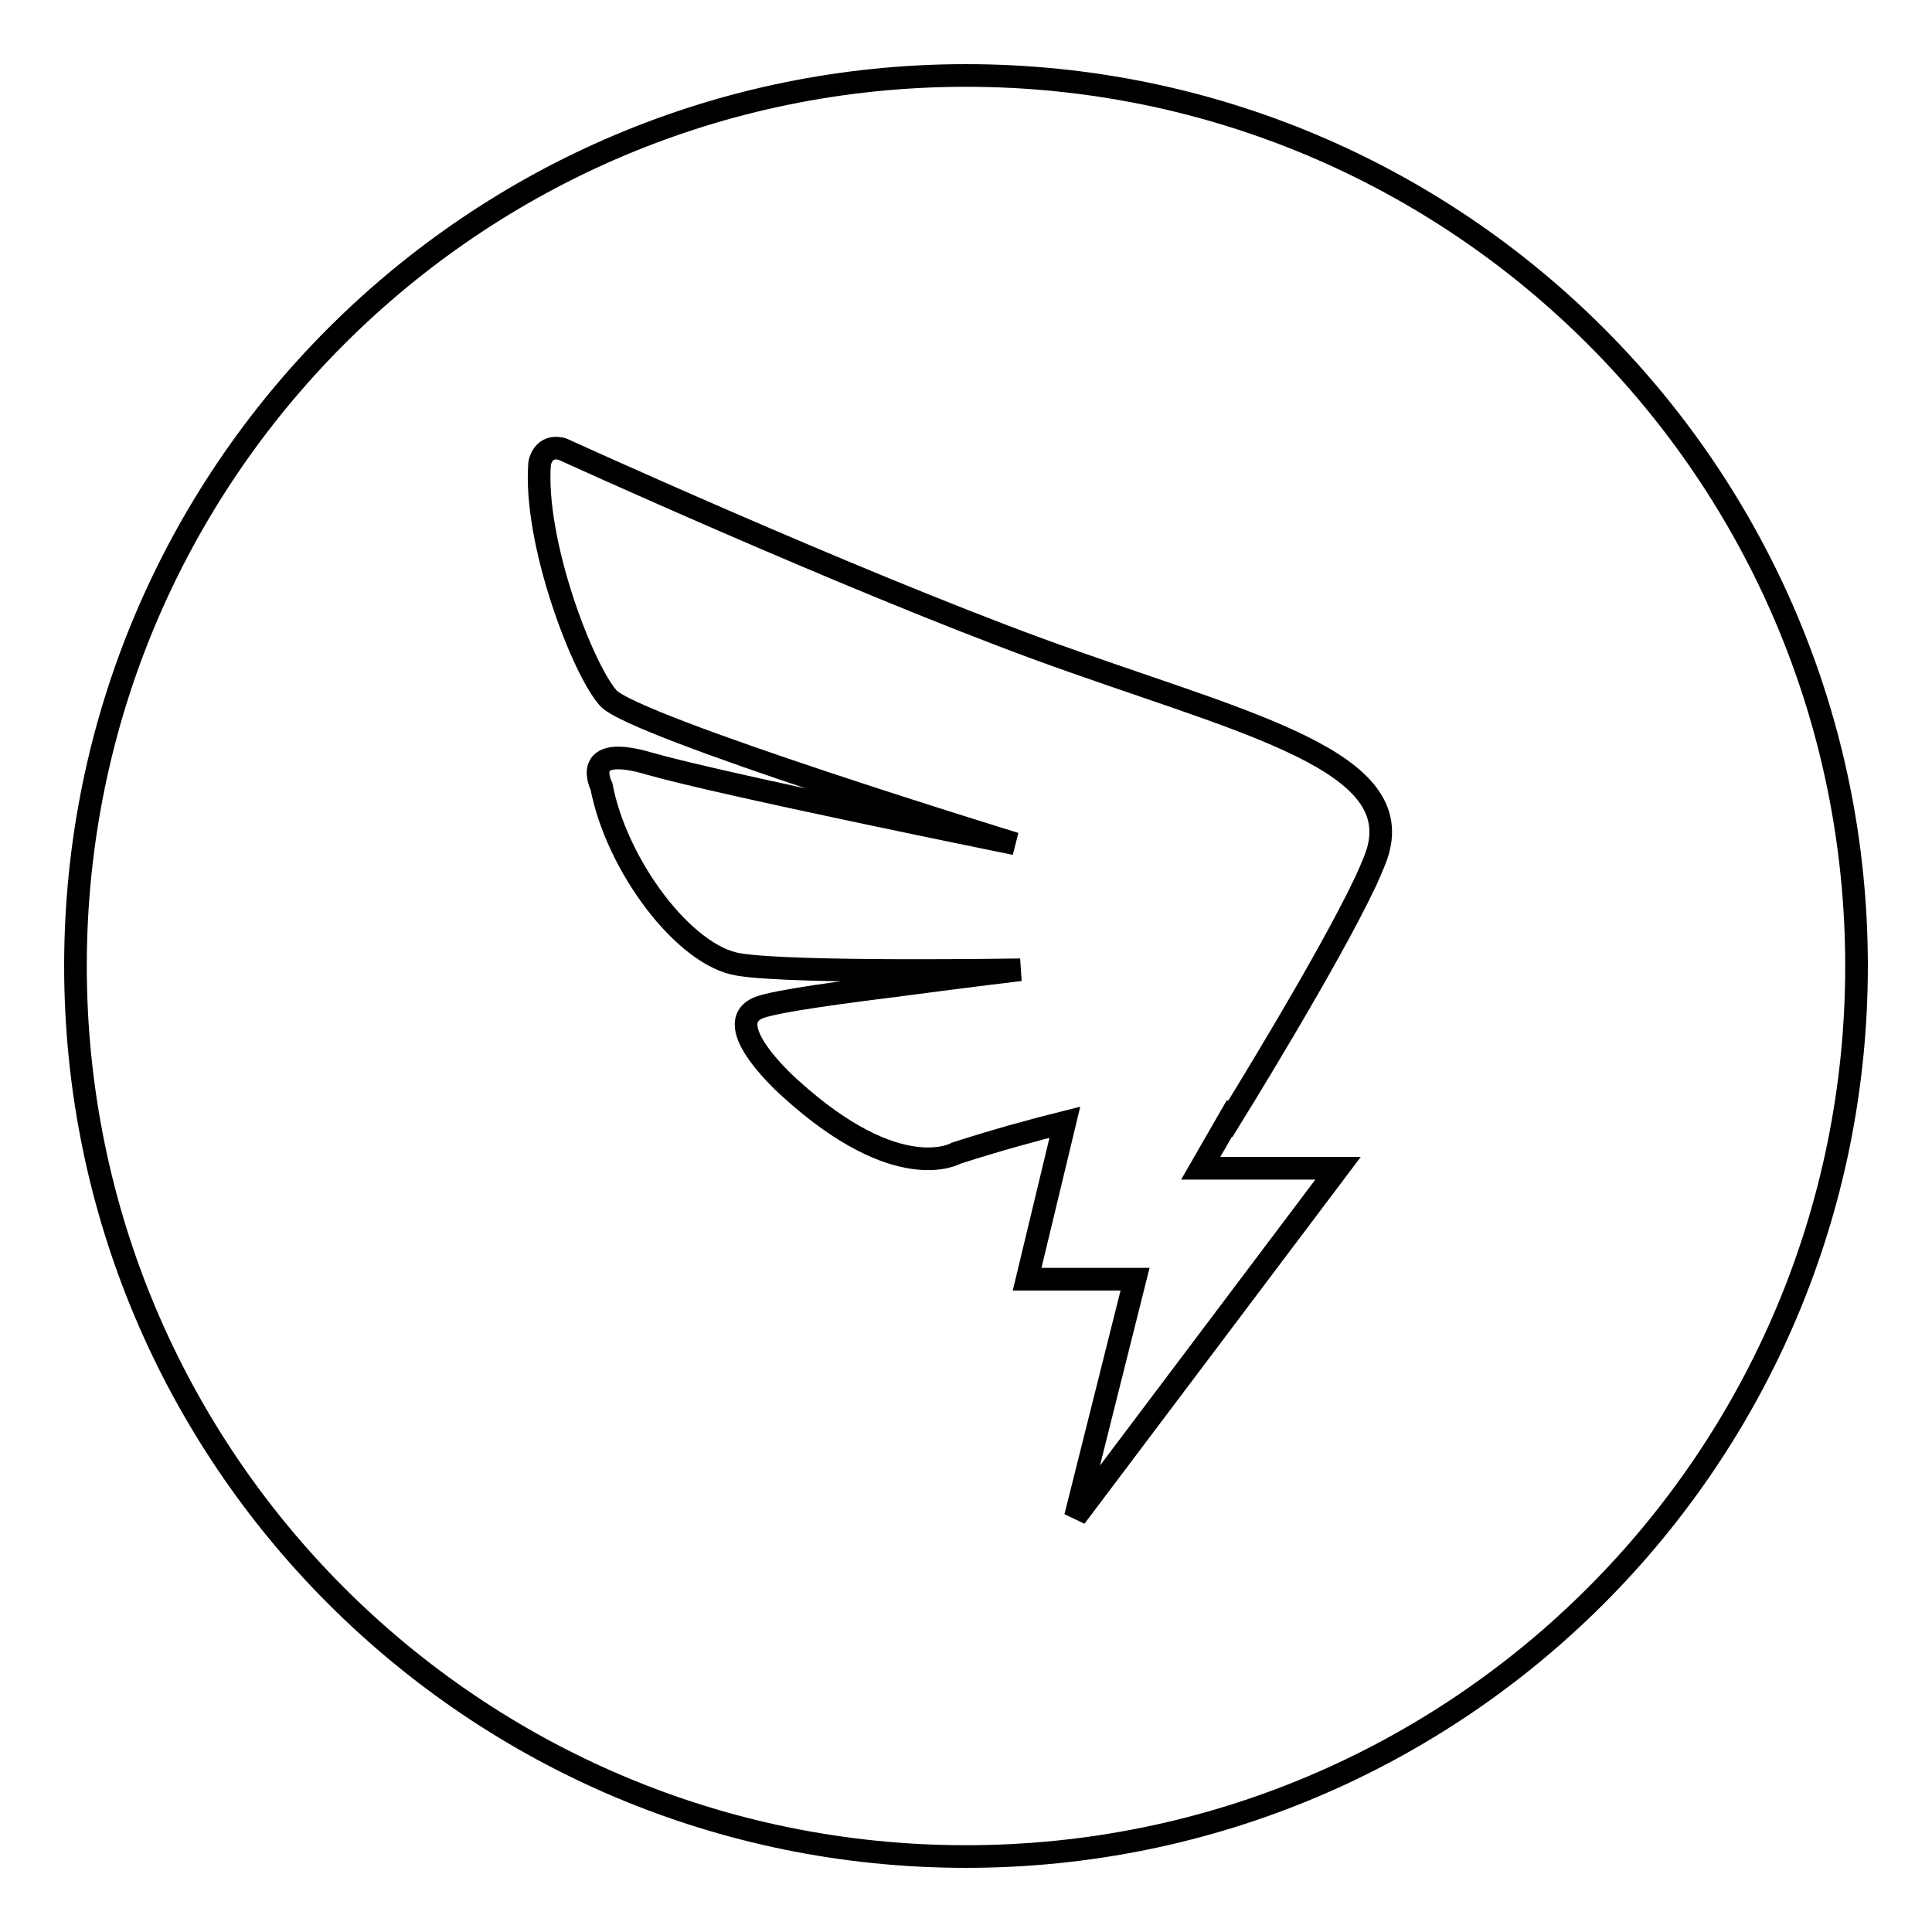 <?xml version="1.0" encoding="utf-8"?>
<!-- Svg Vector Icons : http://www.onlinewebfonts.com/icon -->
<!DOCTYPE svg PUBLIC "-//W3C//DTD SVG 1.1//EN" "http://www.w3.org/Graphics/SVG/1.1/DTD/svg11.dtd">
<svg version="1.1" xmlns="http://www.w3.org/2000/svg" xmlns:xlink="http://www.w3.org/1999/xlink" x="0px" y="0px" viewBox="0 0 256 256" enable-background="new 0 0 256 256" xml:space="preserve">
<g> <path stroke-width="3" fill-opacity="0" stroke="#000000"  d="M128,10C62.8,10,10,62.8,10,128c0,65.2,52.8,118,118,118c65.2,0,118-52.8,118-118C246,62.8,193.2,10,128,10 z M182.7,112.3c-0.2,1-0.9,2.6-1.7,4.4h0l-0.1,0.2c-5,10.6-17.9,31.4-17.9,31.4s0,0-0.1-0.1l-3.8,6.6h18.2l-34.8,46.2l7.9-31.5 h-14.3l5-20.8c-4,1-8.8,2.3-14.4,4.1c0,0-7.6,4.5-22-8.6c0,0-9.7-8.5-4.1-10.7c2.4-0.9,11.6-2.1,18.8-3c9.8-1.3,15.8-2,15.8-2 s-30.1,0.5-37.3-0.7c-7.2-1.1-16.2-13.1-18.2-23.6c0,0-3-5.8,6.4-3c9.4,2.7,48.4,10.6,48.4,10.6S84,96.3,80.6,92.5 s-9.9-20.7-9.1-31.1c0,0,0.4-2.6,3-1.9c0,0,37.5,17.1,63.1,26.5C163.3,95.4,185.6,100.2,182.7,112.3L182.7,112.3z"/></g>
</svg>
